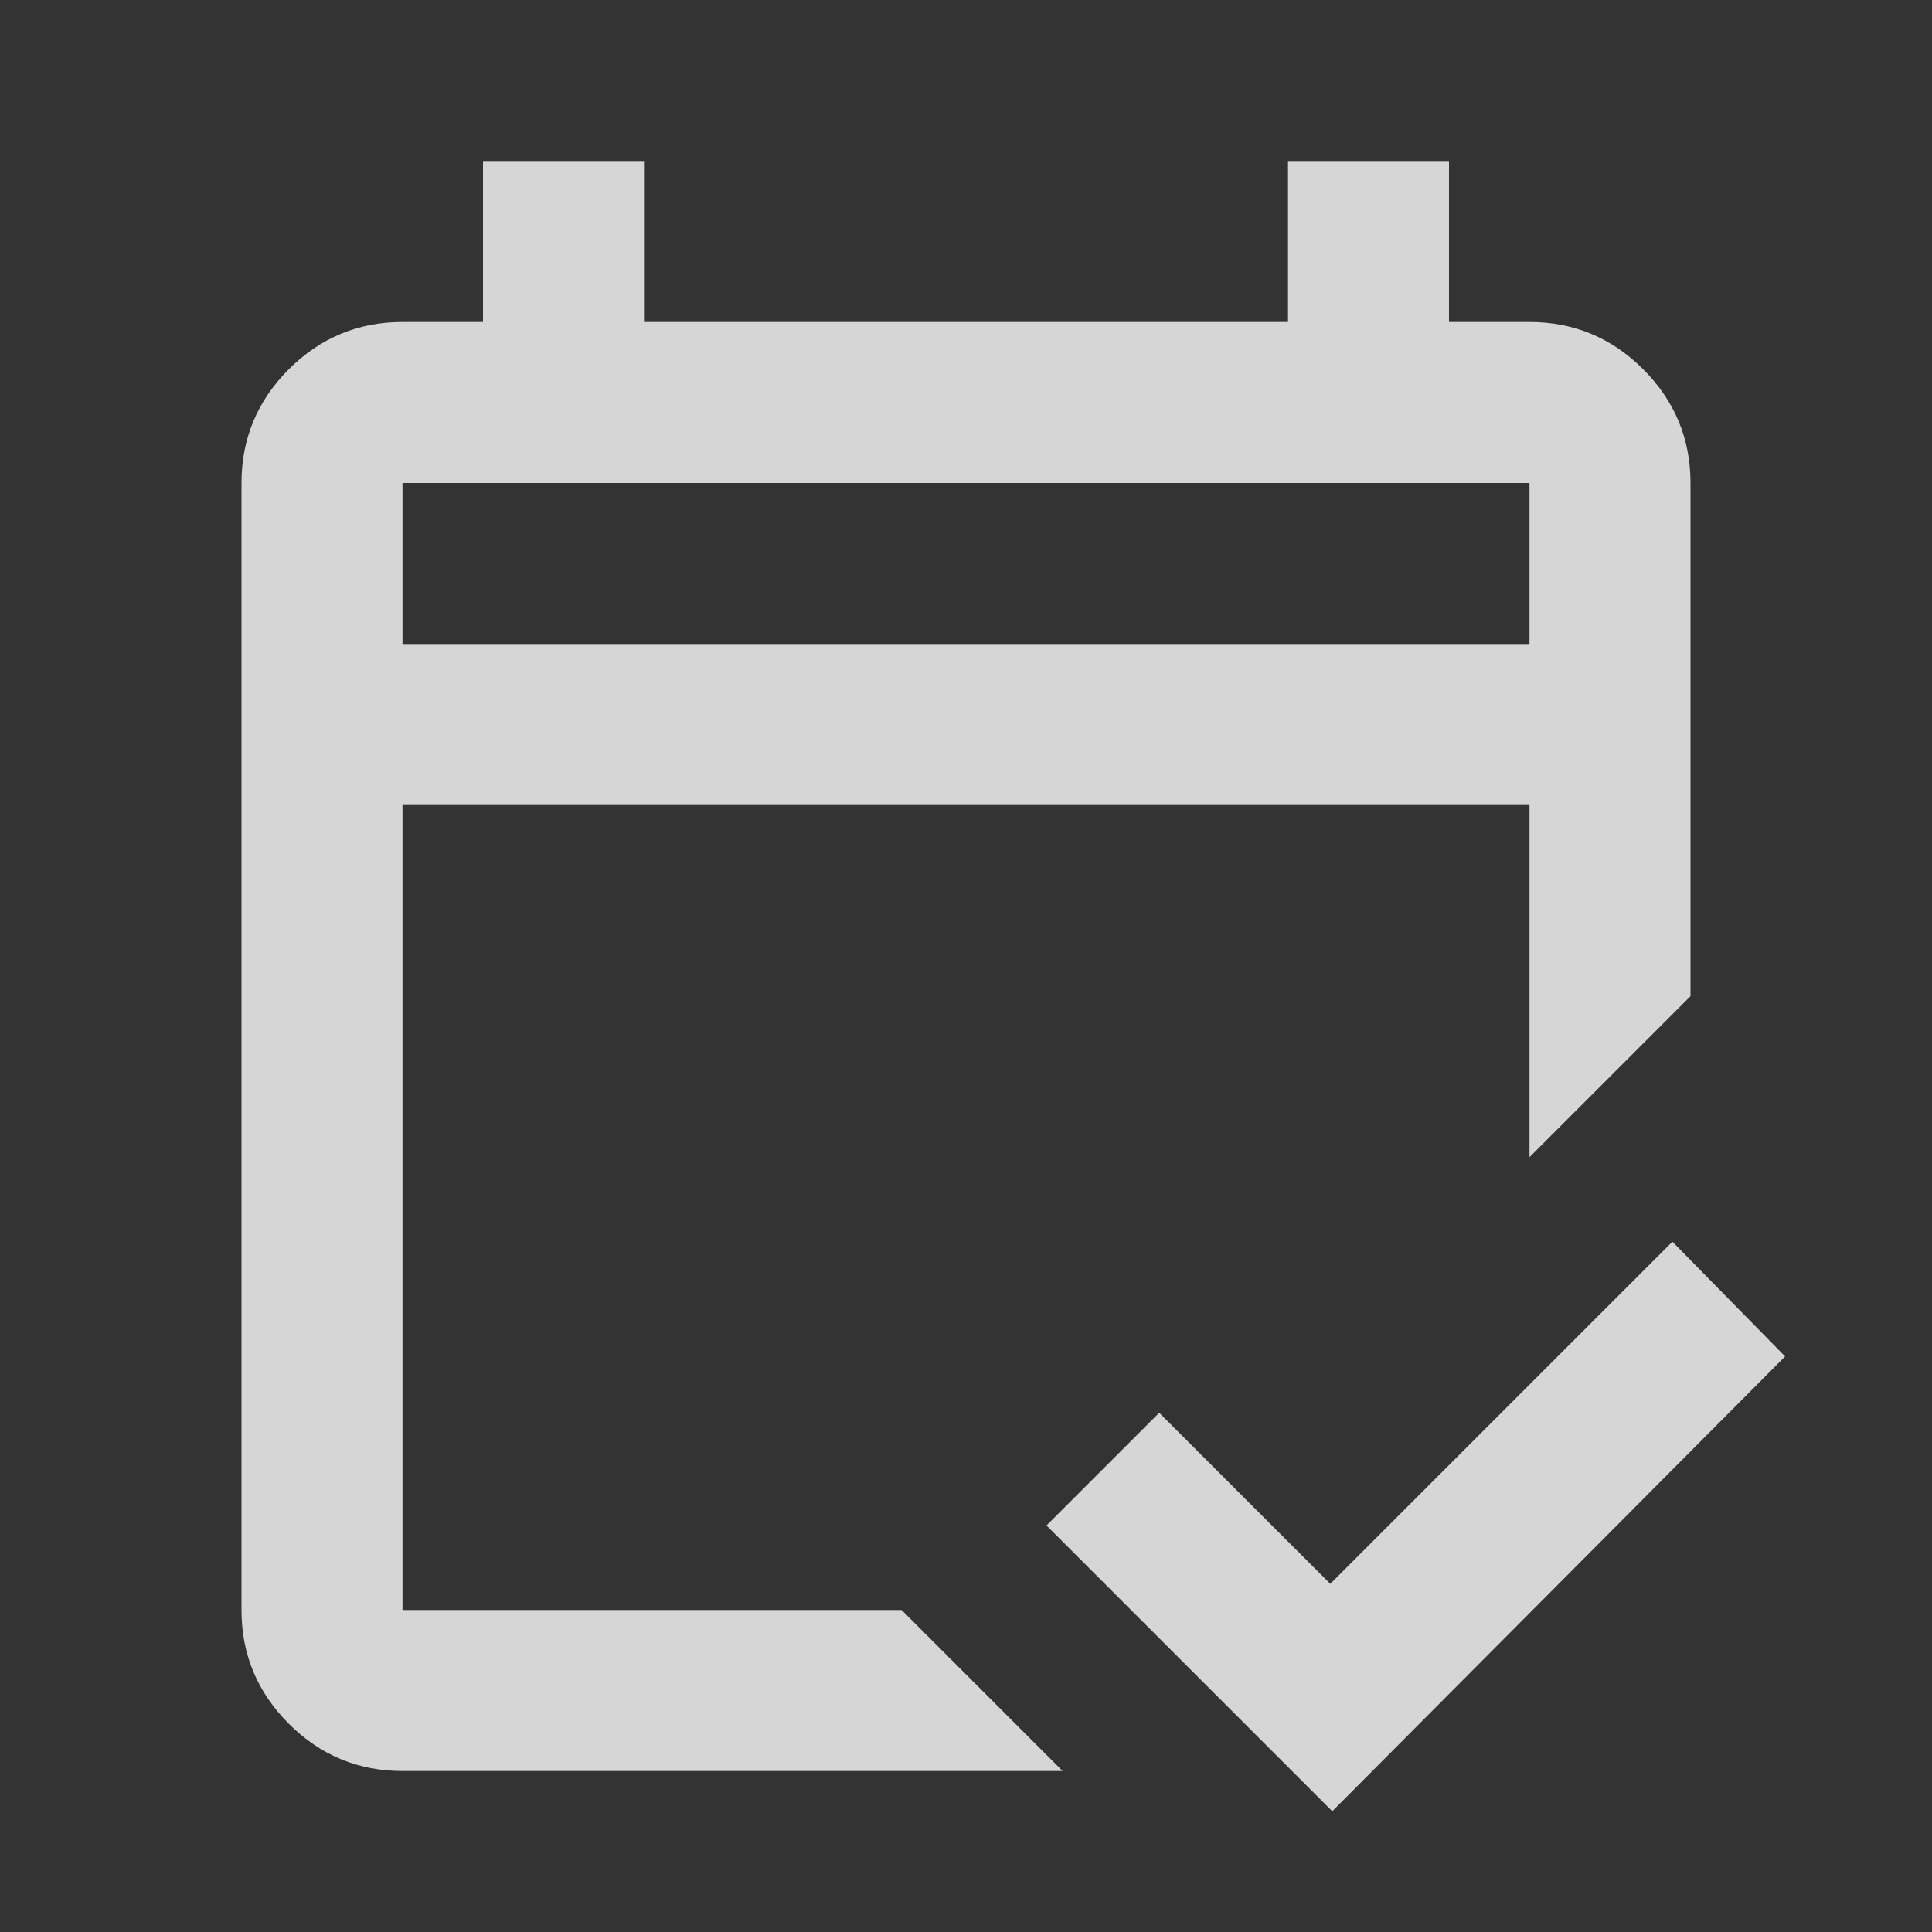 <svg width="36" height="36" viewBox="0 0 36 36" fill="none" xmlns="http://www.w3.org/2000/svg">
<rect x="0" y="0" width="36" height="36" fill="#333333" stroke="none"/>
<mask id="mask0_7064_178167" style="mask-type:alpha" maskUnits="userSpaceOnUse" x="0" y="0" width="36" height="36">
<rect width="36" height="36" fill="#D9D9D9"/>
</mask>
<g mask="url(#mask0_7064_178167)">
<path d="M7.5 33C6.675 33 5.969 32.706 5.381 32.119C4.794 31.531 4.5 30.825 4.5 30V9C4.5 8.175 4.794 7.469 5.381 6.881C5.969 6.294 6.675 6 7.5 6H9V3H12V6H24V3H27V6H28.5C29.325 6 30.031 6.294 30.619 6.881C31.206 7.469 31.5 8.175 31.5 9V18.562L28.5 21.562V15H7.5V30H16.8L19.8 33H7.5ZM7.5 12H28.5V9H7.5V12ZM24.825 33.75L19.5 28.425L21.6 26.325L24.788 29.512L31.163 23.137L33.263 25.275L24.825 33.75Z" fill="white" fill-opacity="0.8"/>
</g>
</svg>

